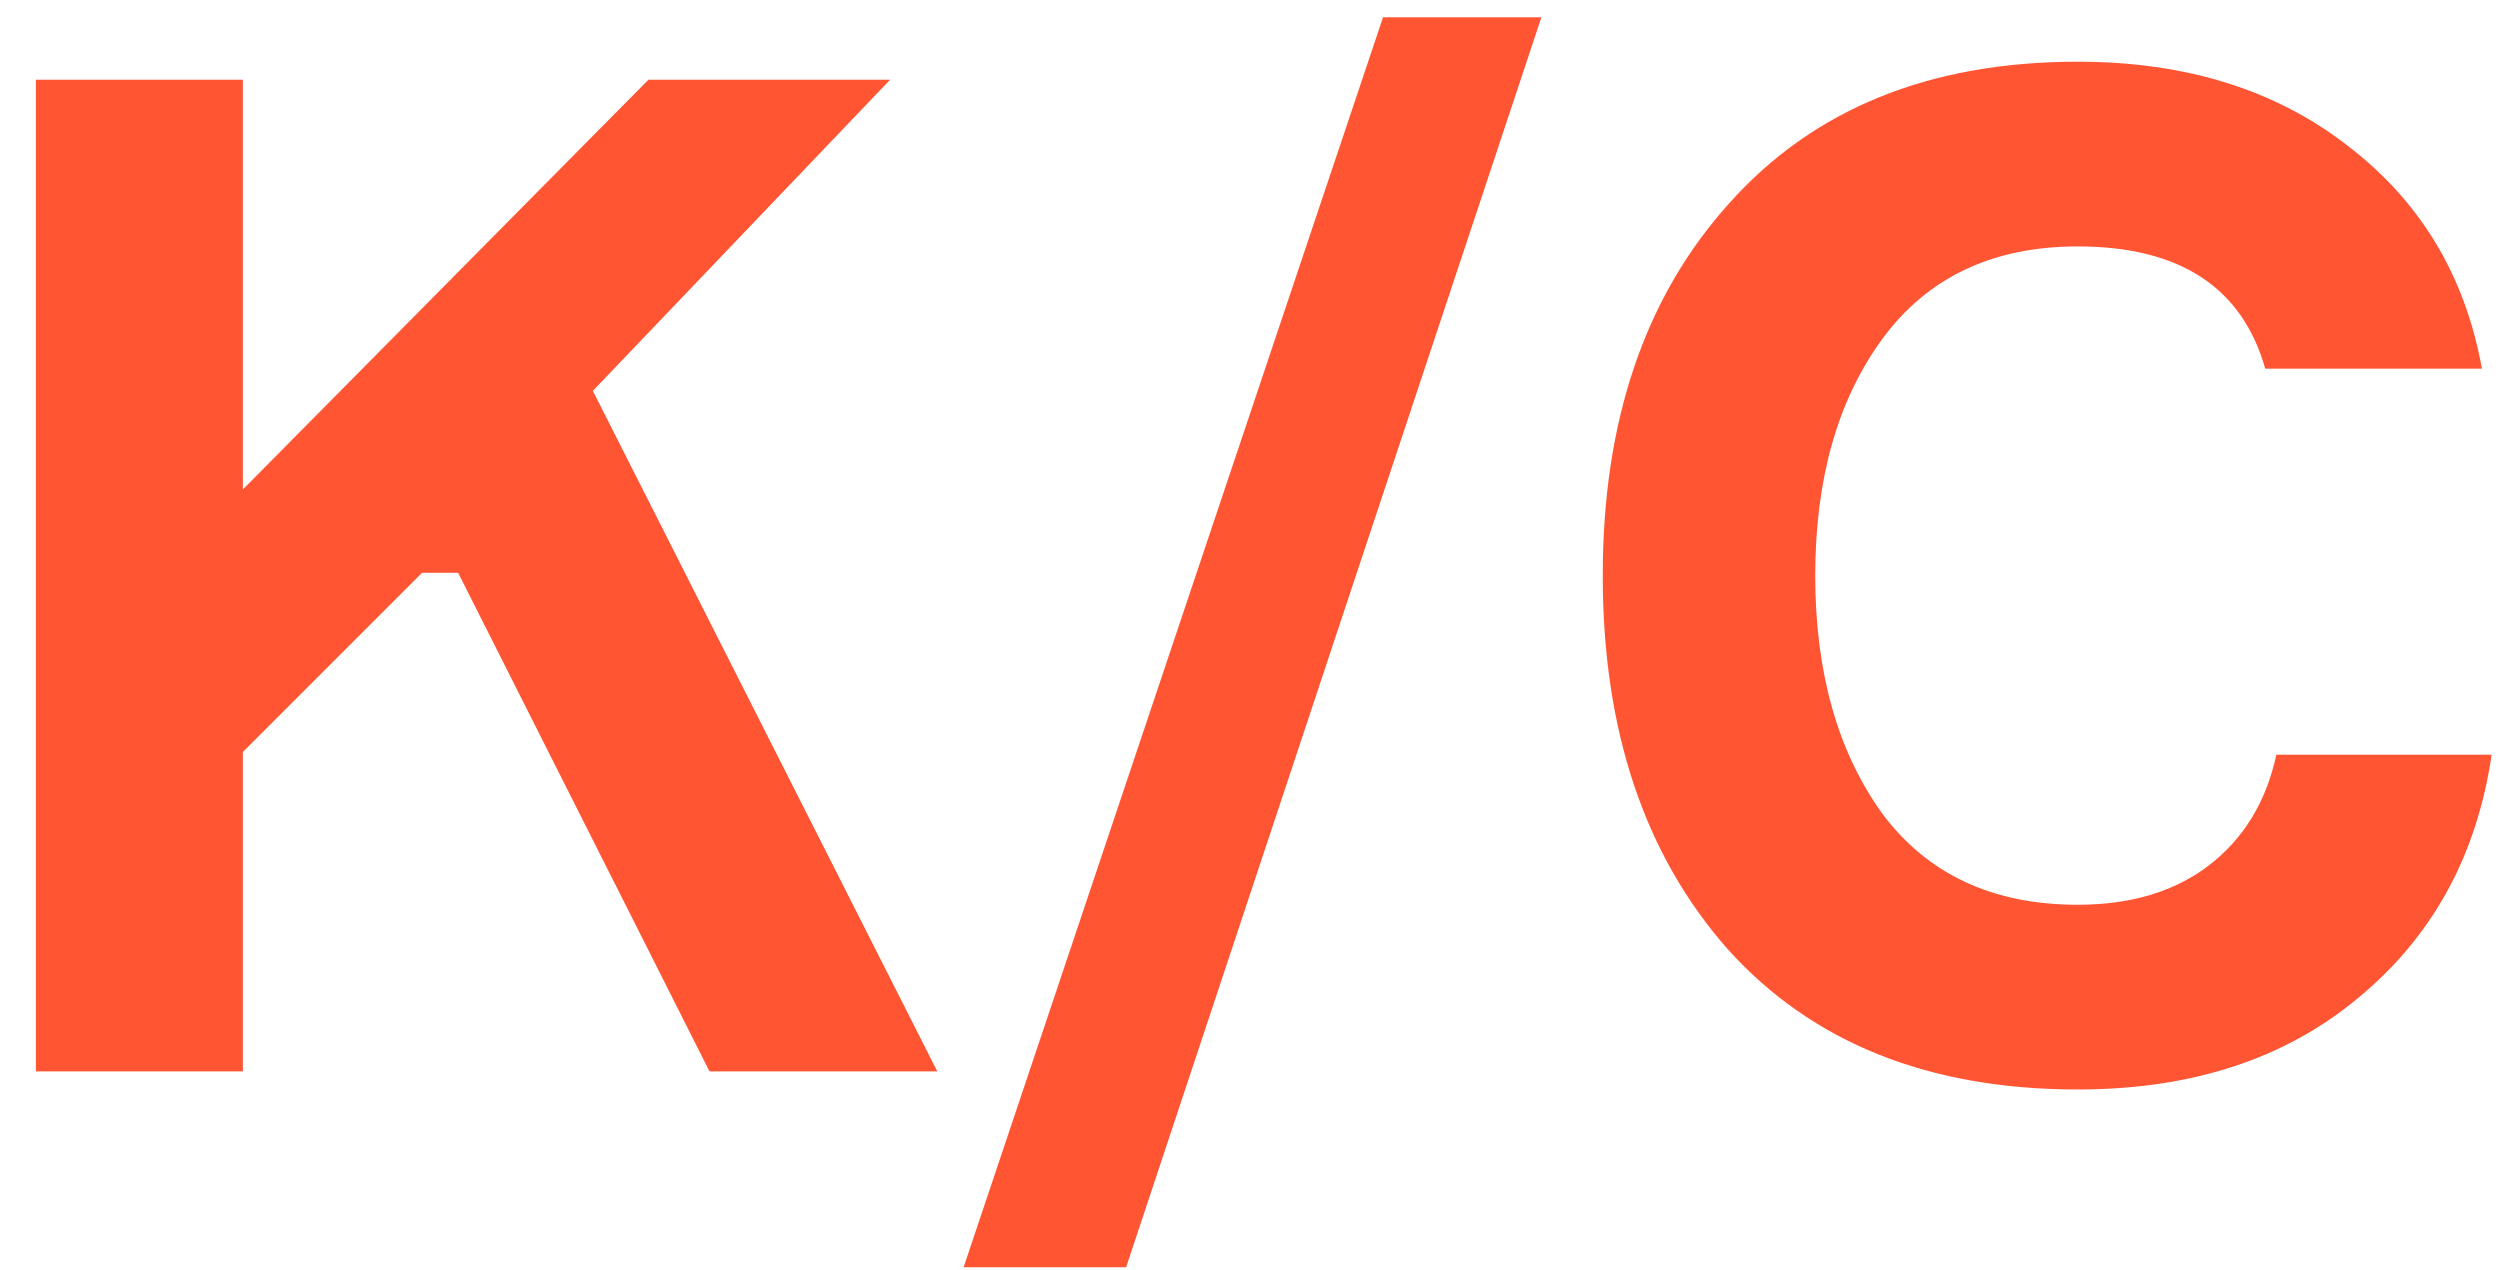 <?xml version="1.0" encoding="UTF-8"?> <svg xmlns="http://www.w3.org/2000/svg" width="63" height="32" viewBox="0 0 63 32" fill="none"><path d="M0.905 27V2.01H6.12V12.335L16.34 2.01H22.43L14.94 9.85L23.62 27H17.88L11.545 14.435H10.635L6.12 18.95V27H0.905Z" fill="#FF5533"></path><path d="M28.378 31.935H24.283L34.853 0.435H38.843L28.378 31.935Z" fill="#FF5533"></path><path d="M57.364 19.02H62.789C62.416 21.563 61.295 23.605 59.429 25.145C57.586 26.685 55.229 27.455 52.359 27.455C48.602 27.455 45.662 26.277 43.539 23.92C41.439 21.54 40.389 18.402 40.389 14.505C40.389 10.608 41.45 7.482 43.574 5.125C45.697 2.745 48.626 1.555 52.359 1.555C55.089 1.555 57.364 2.267 59.184 3.69C61.004 5.09 62.124 6.957 62.544 9.29H57.084C56.501 7.237 54.925 6.21 52.359 6.21C50.212 6.21 48.567 6.992 47.424 8.555C46.304 10.095 45.744 12.078 45.744 14.505C45.744 16.932 46.304 18.927 47.424 20.49C48.567 22.03 50.212 22.8 52.359 22.8C53.689 22.8 54.785 22.473 55.649 21.82C56.535 21.143 57.107 20.21 57.364 19.02Z" fill="#FF5533"></path></svg> 